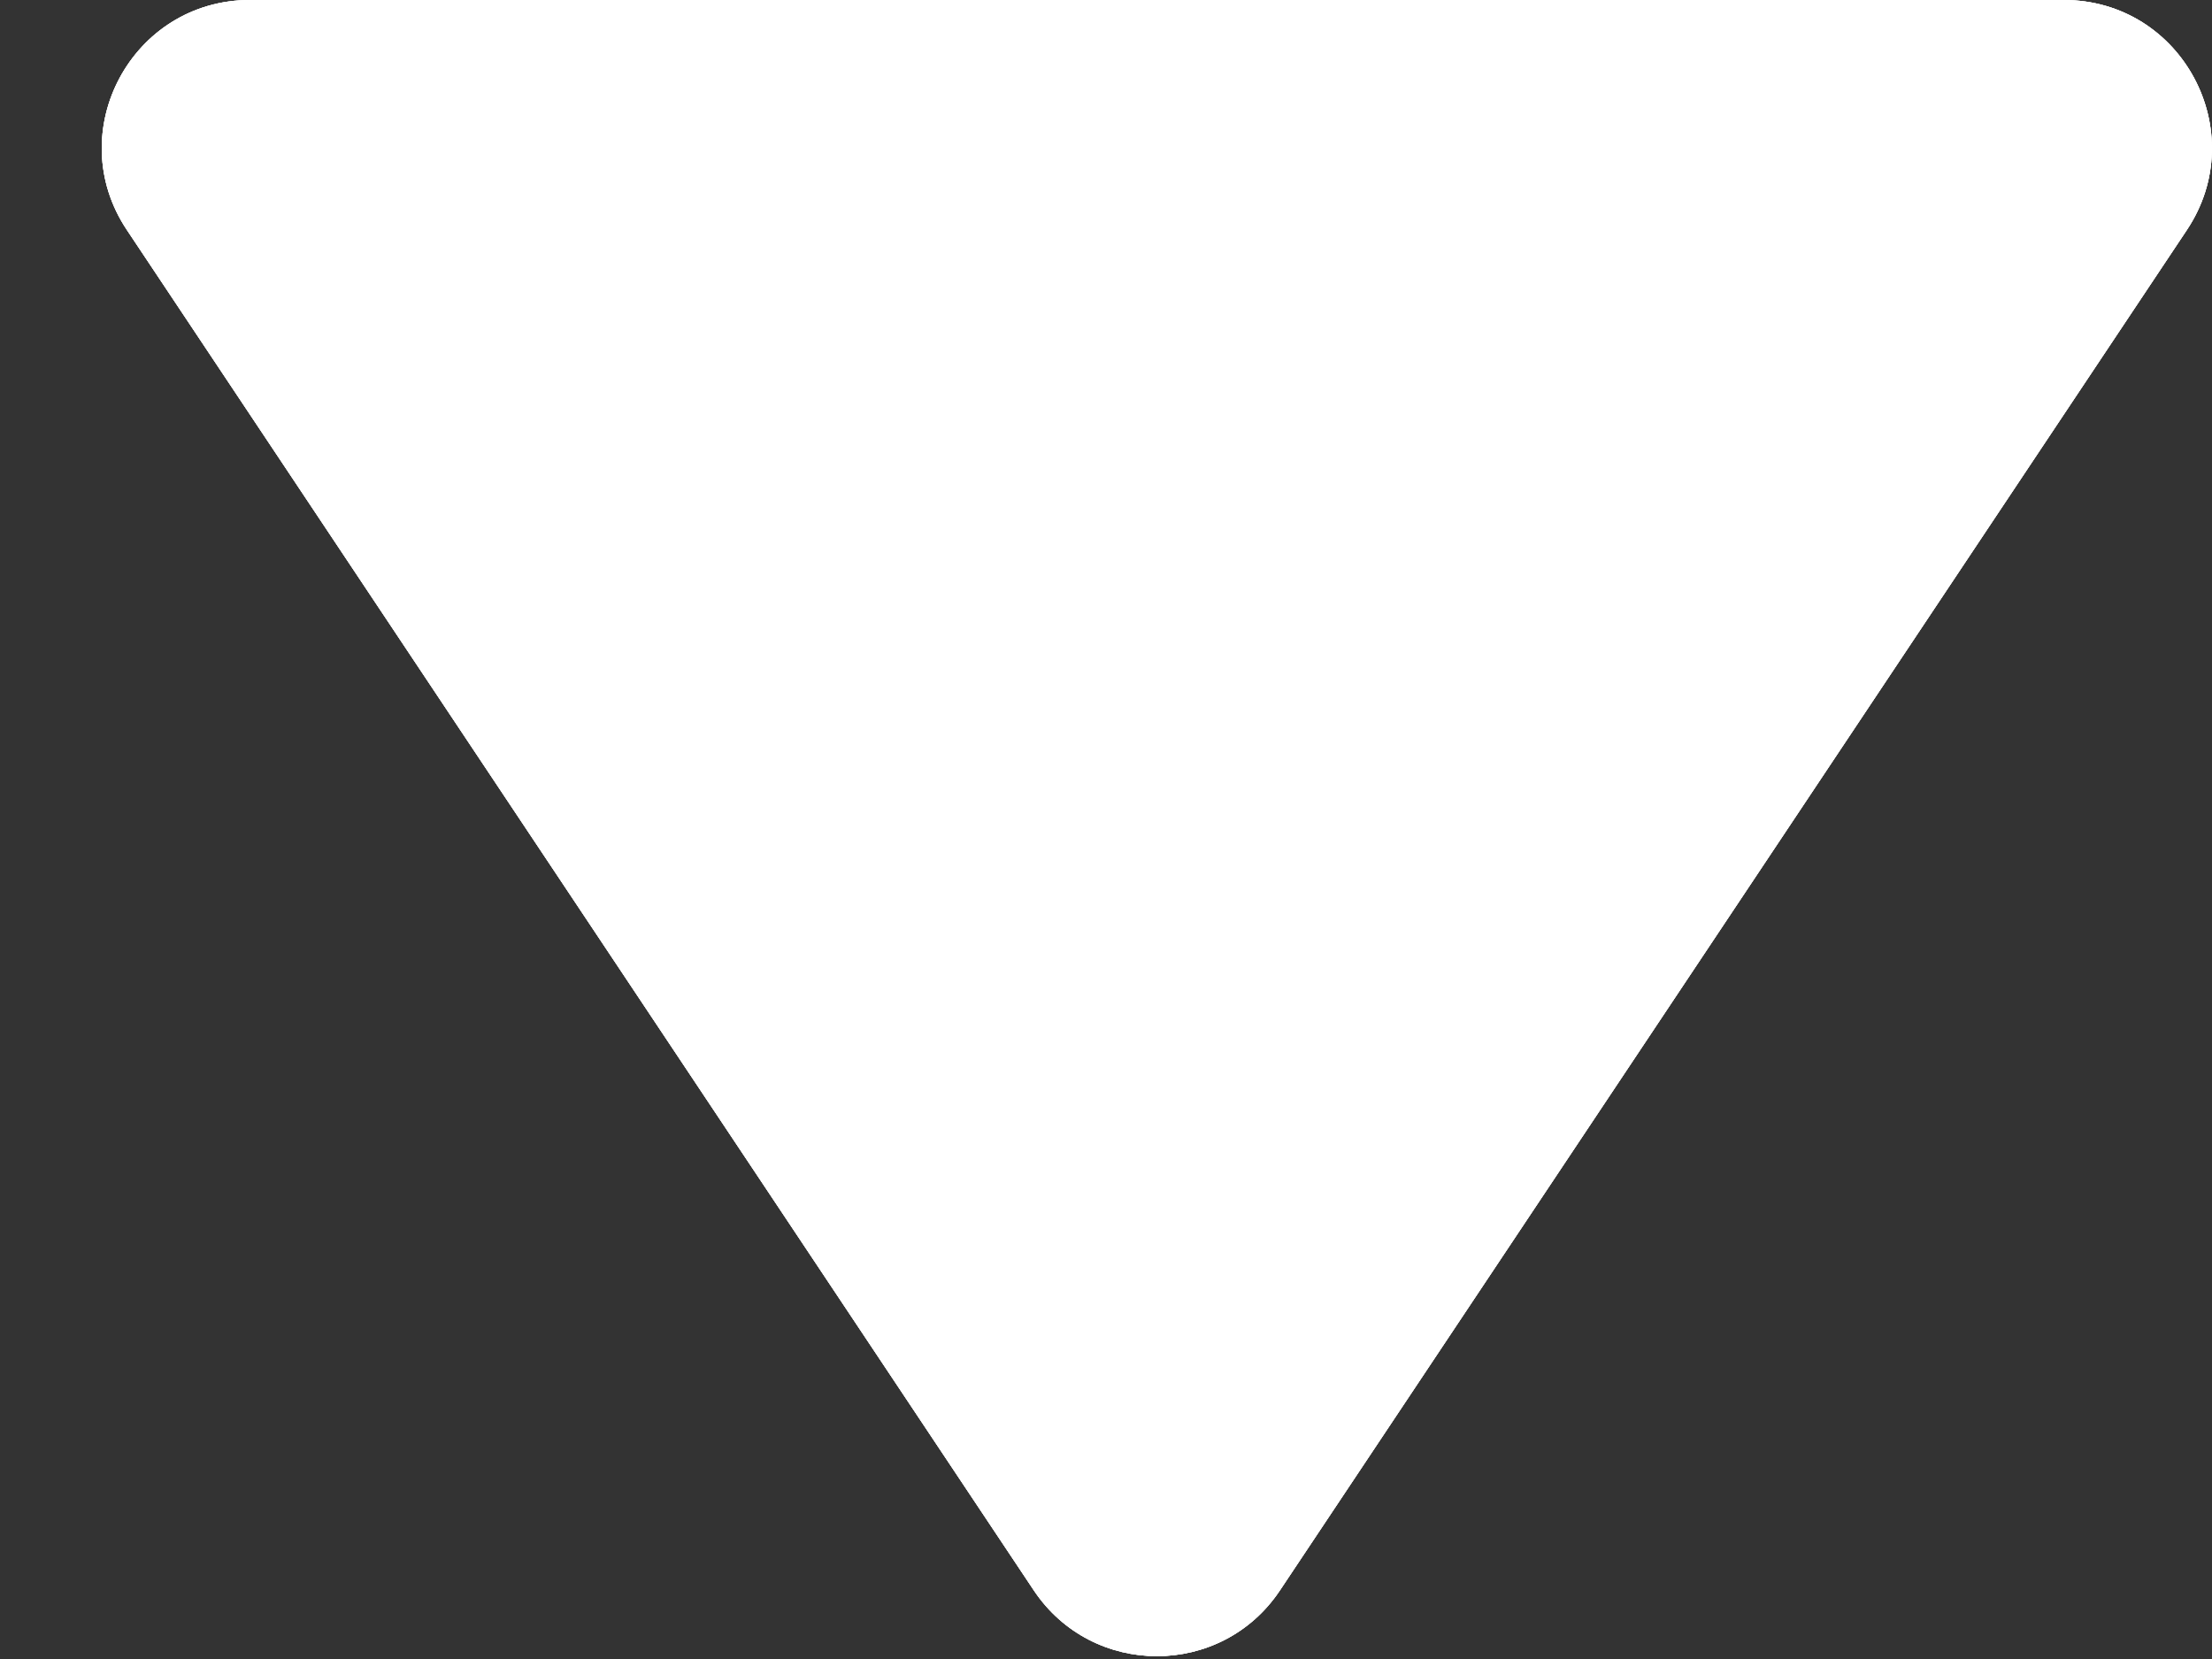 <svg fill="none" height="15" viewBox="0 0 20 15" width="20" xmlns="http://www.w3.org/2000/svg"><rect x="0" y="0" width="20" height="15" fill="#333333" stroke="none"/><g fill="#fff"><path d="m11.573 14.379c-.529.794-1.696.794-2.226 0l-8.2-12.3c-.593-.889.045-2.079 1.113-2.079l16.4 0c1.068 0 1.705 1.19 1.113 2.079z"/><path d="m11.573 14.379c-.529.794-1.696.794-2.226 0l-8.2-12.3c-.593-.889.045-2.079 1.113-2.079l16.4 0c1.068 0 1.705 1.19 1.113 2.079z"/><path d="m11.573 14.379c-.529.794-1.696.794-2.226 0l-8.2-12.3c-.593-.889.045-2.079 1.113-2.079l16.4 0c1.068 0 1.705 1.19 1.113 2.079z"/></g></svg>